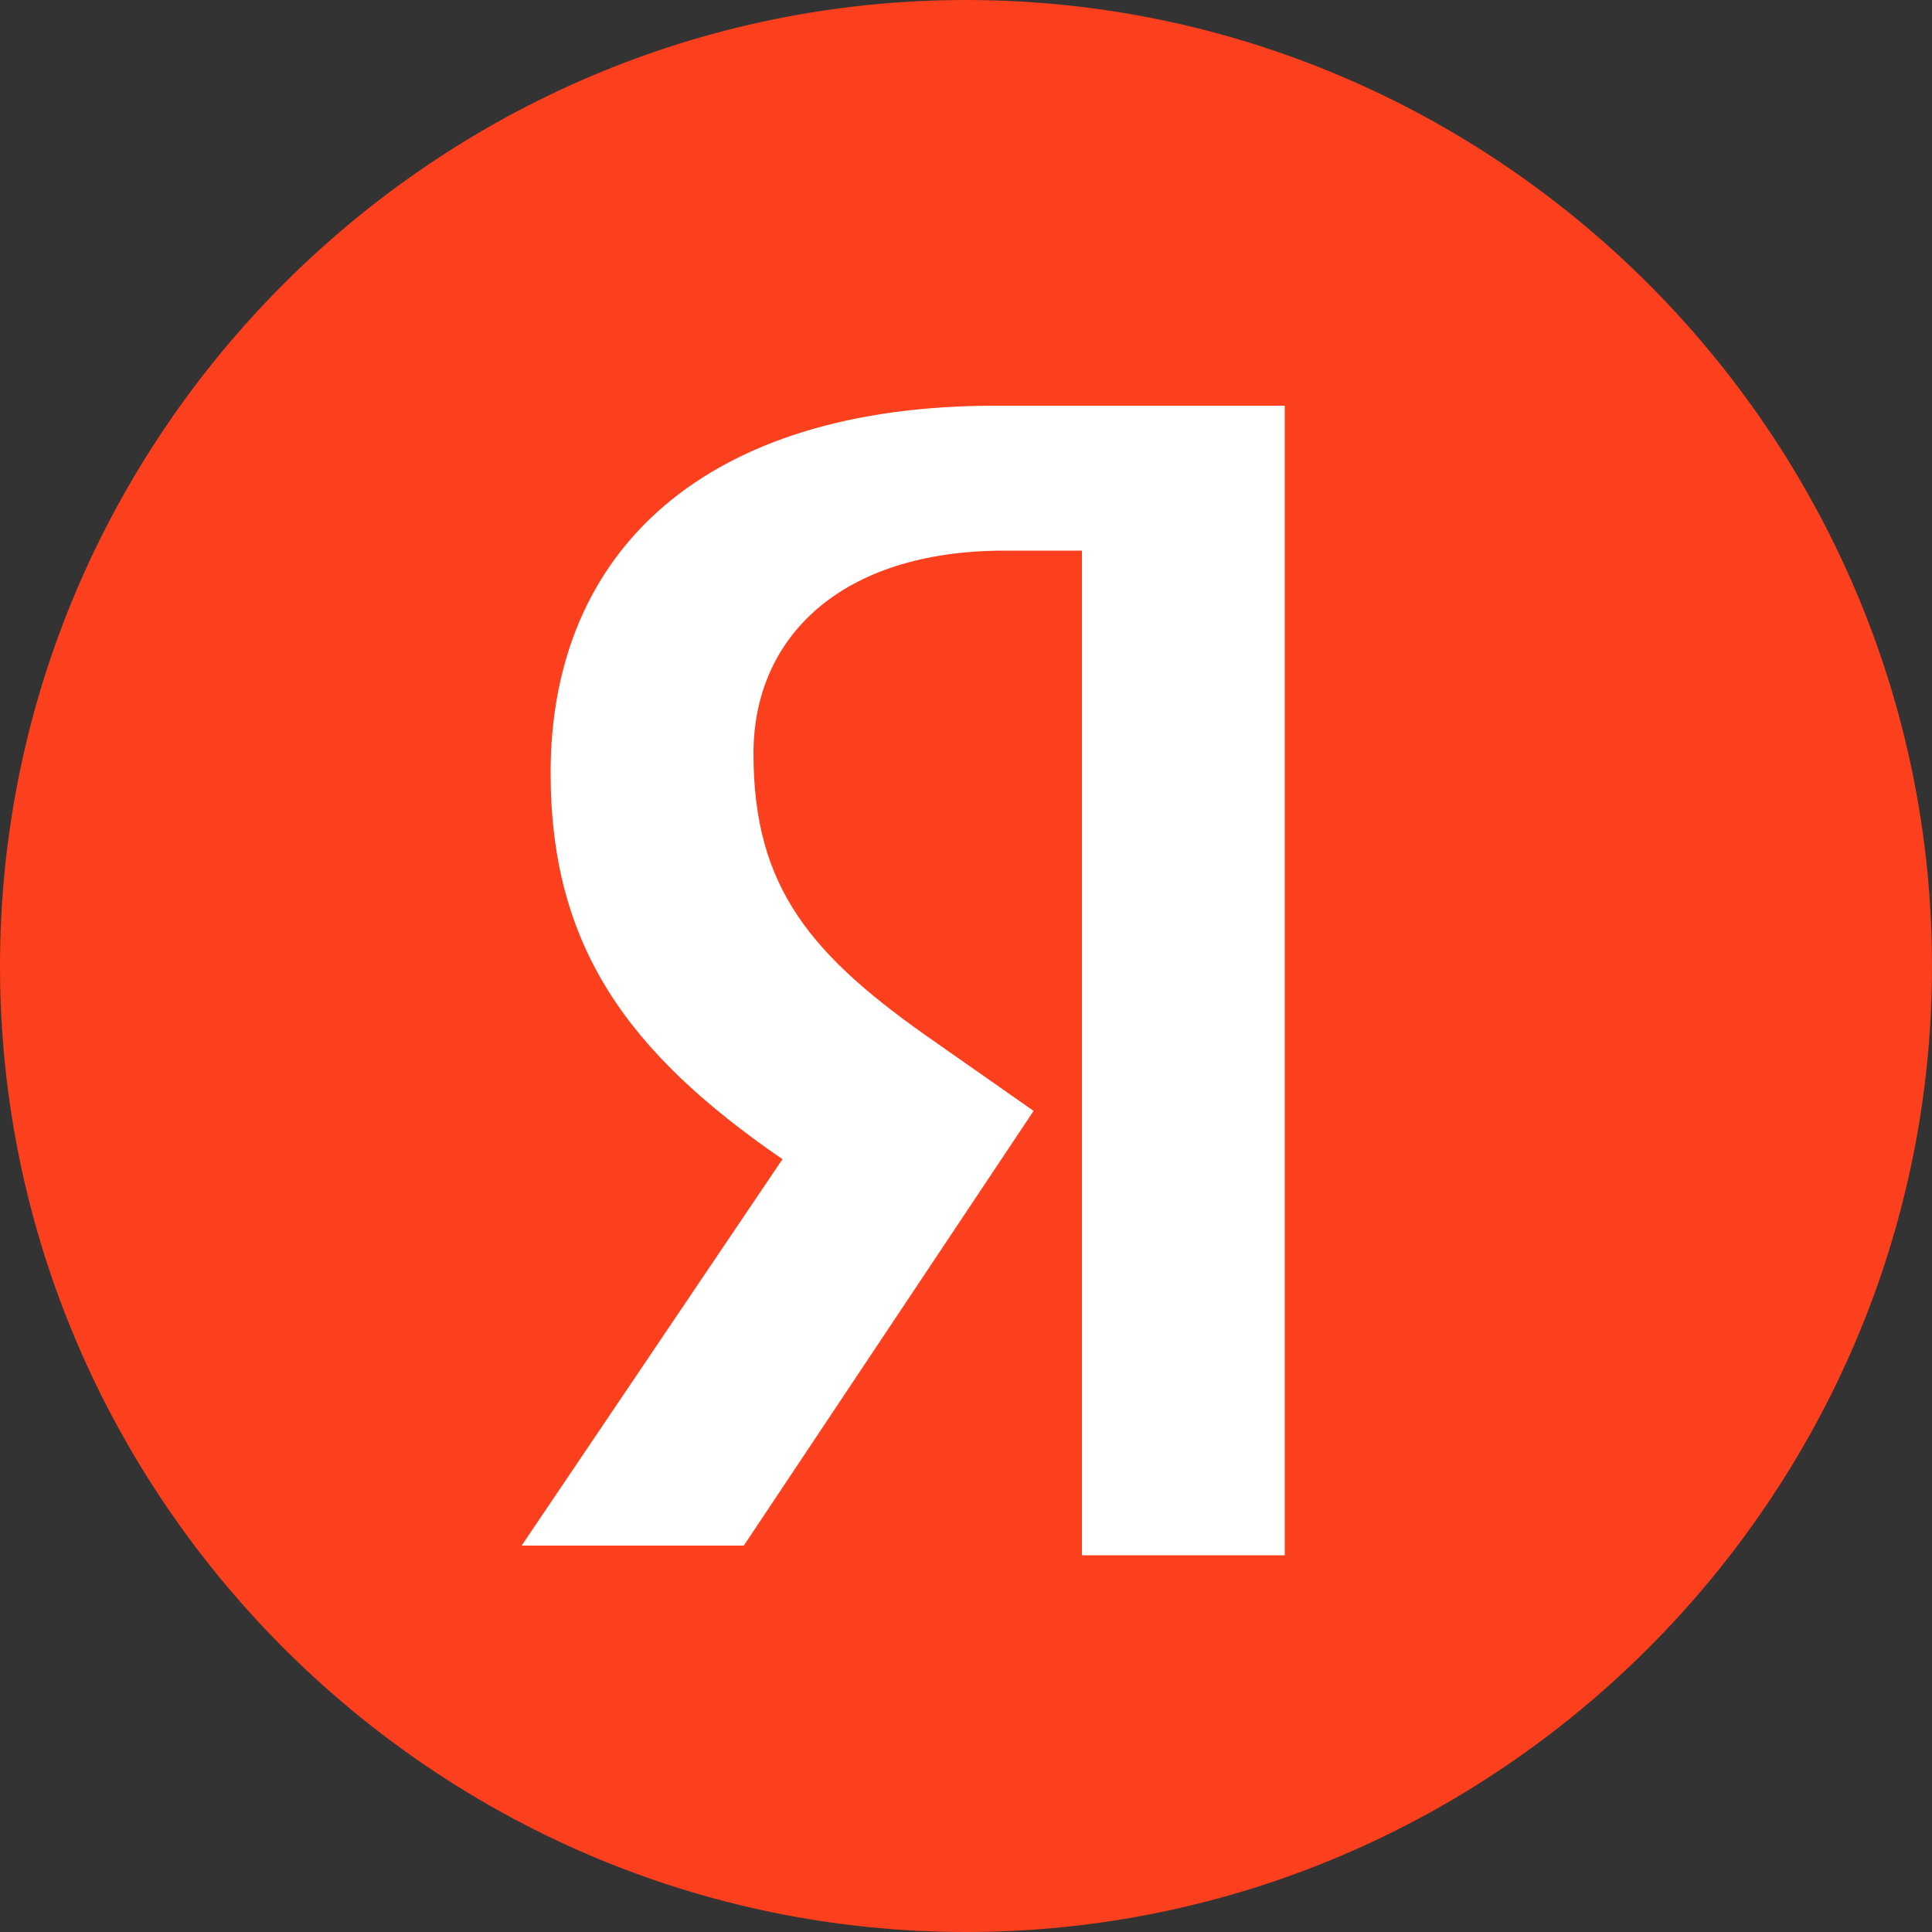 <?xml version="1.0" encoding="utf-8"?>
<!-- Generator: Adobe Illustrator 23.0.6, SVG Export Plug-In . SVG Version: 6.00 Build 0)  -->
<!DOCTYPE svg PUBLIC "-//W3C//DTD SVG 1.1//EN" "http://www.w3.org/Graphics/SVG/1.1/DTD/svg11.dtd">
<svg version="1.1" id="Layer_1" xmlns:x="http://ns.adobe.com/Extensibility/1.0/" xmlns:i="http://ns.adobe.com/AdobeIllustrator/10.0/" xmlns:graph="http://ns.adobe.com/Graphs/1.0/"
	 xmlns="http://www.w3.org/2000/svg" xmlns:xlink="http://www.w3.org/1999/xlink" x="0px" y="0px" width="20px" height="20px"
	 viewBox="0 0 20 20" style="enable-background:new 0 0 20 20;" xml:space="preserve">
<rect x="0" y="0" width="20" height="20" fill="#333333" stroke="none"/>
<style type="text/css">
	.st0{fill:#FC3F1D;}
	.st1{fill:#FFFFFF;}
</style>
<g>
	<path class="st0" d="M0,10C0,4.5,4.5,0,10,0c5.5,0,10,4.5,10,10s-4.5,10-10,10C4.5,20,0,15.5,0,10z"/>
	<path class="st1" d="M11.3,5.7h-0.9c-1.7,0-2.6,0.9-2.6,2.1c0,1.4,0.6,2.1,1.9,3l1,0.7l-3,4.5H5.4l2.7-4c-1.6-1.1-2.4-2.2-2.4-4
		c0-2.3,1.6-3.8,4.6-3.8h3v11.9h-2.1V5.7z"/>
</g>
</svg>
